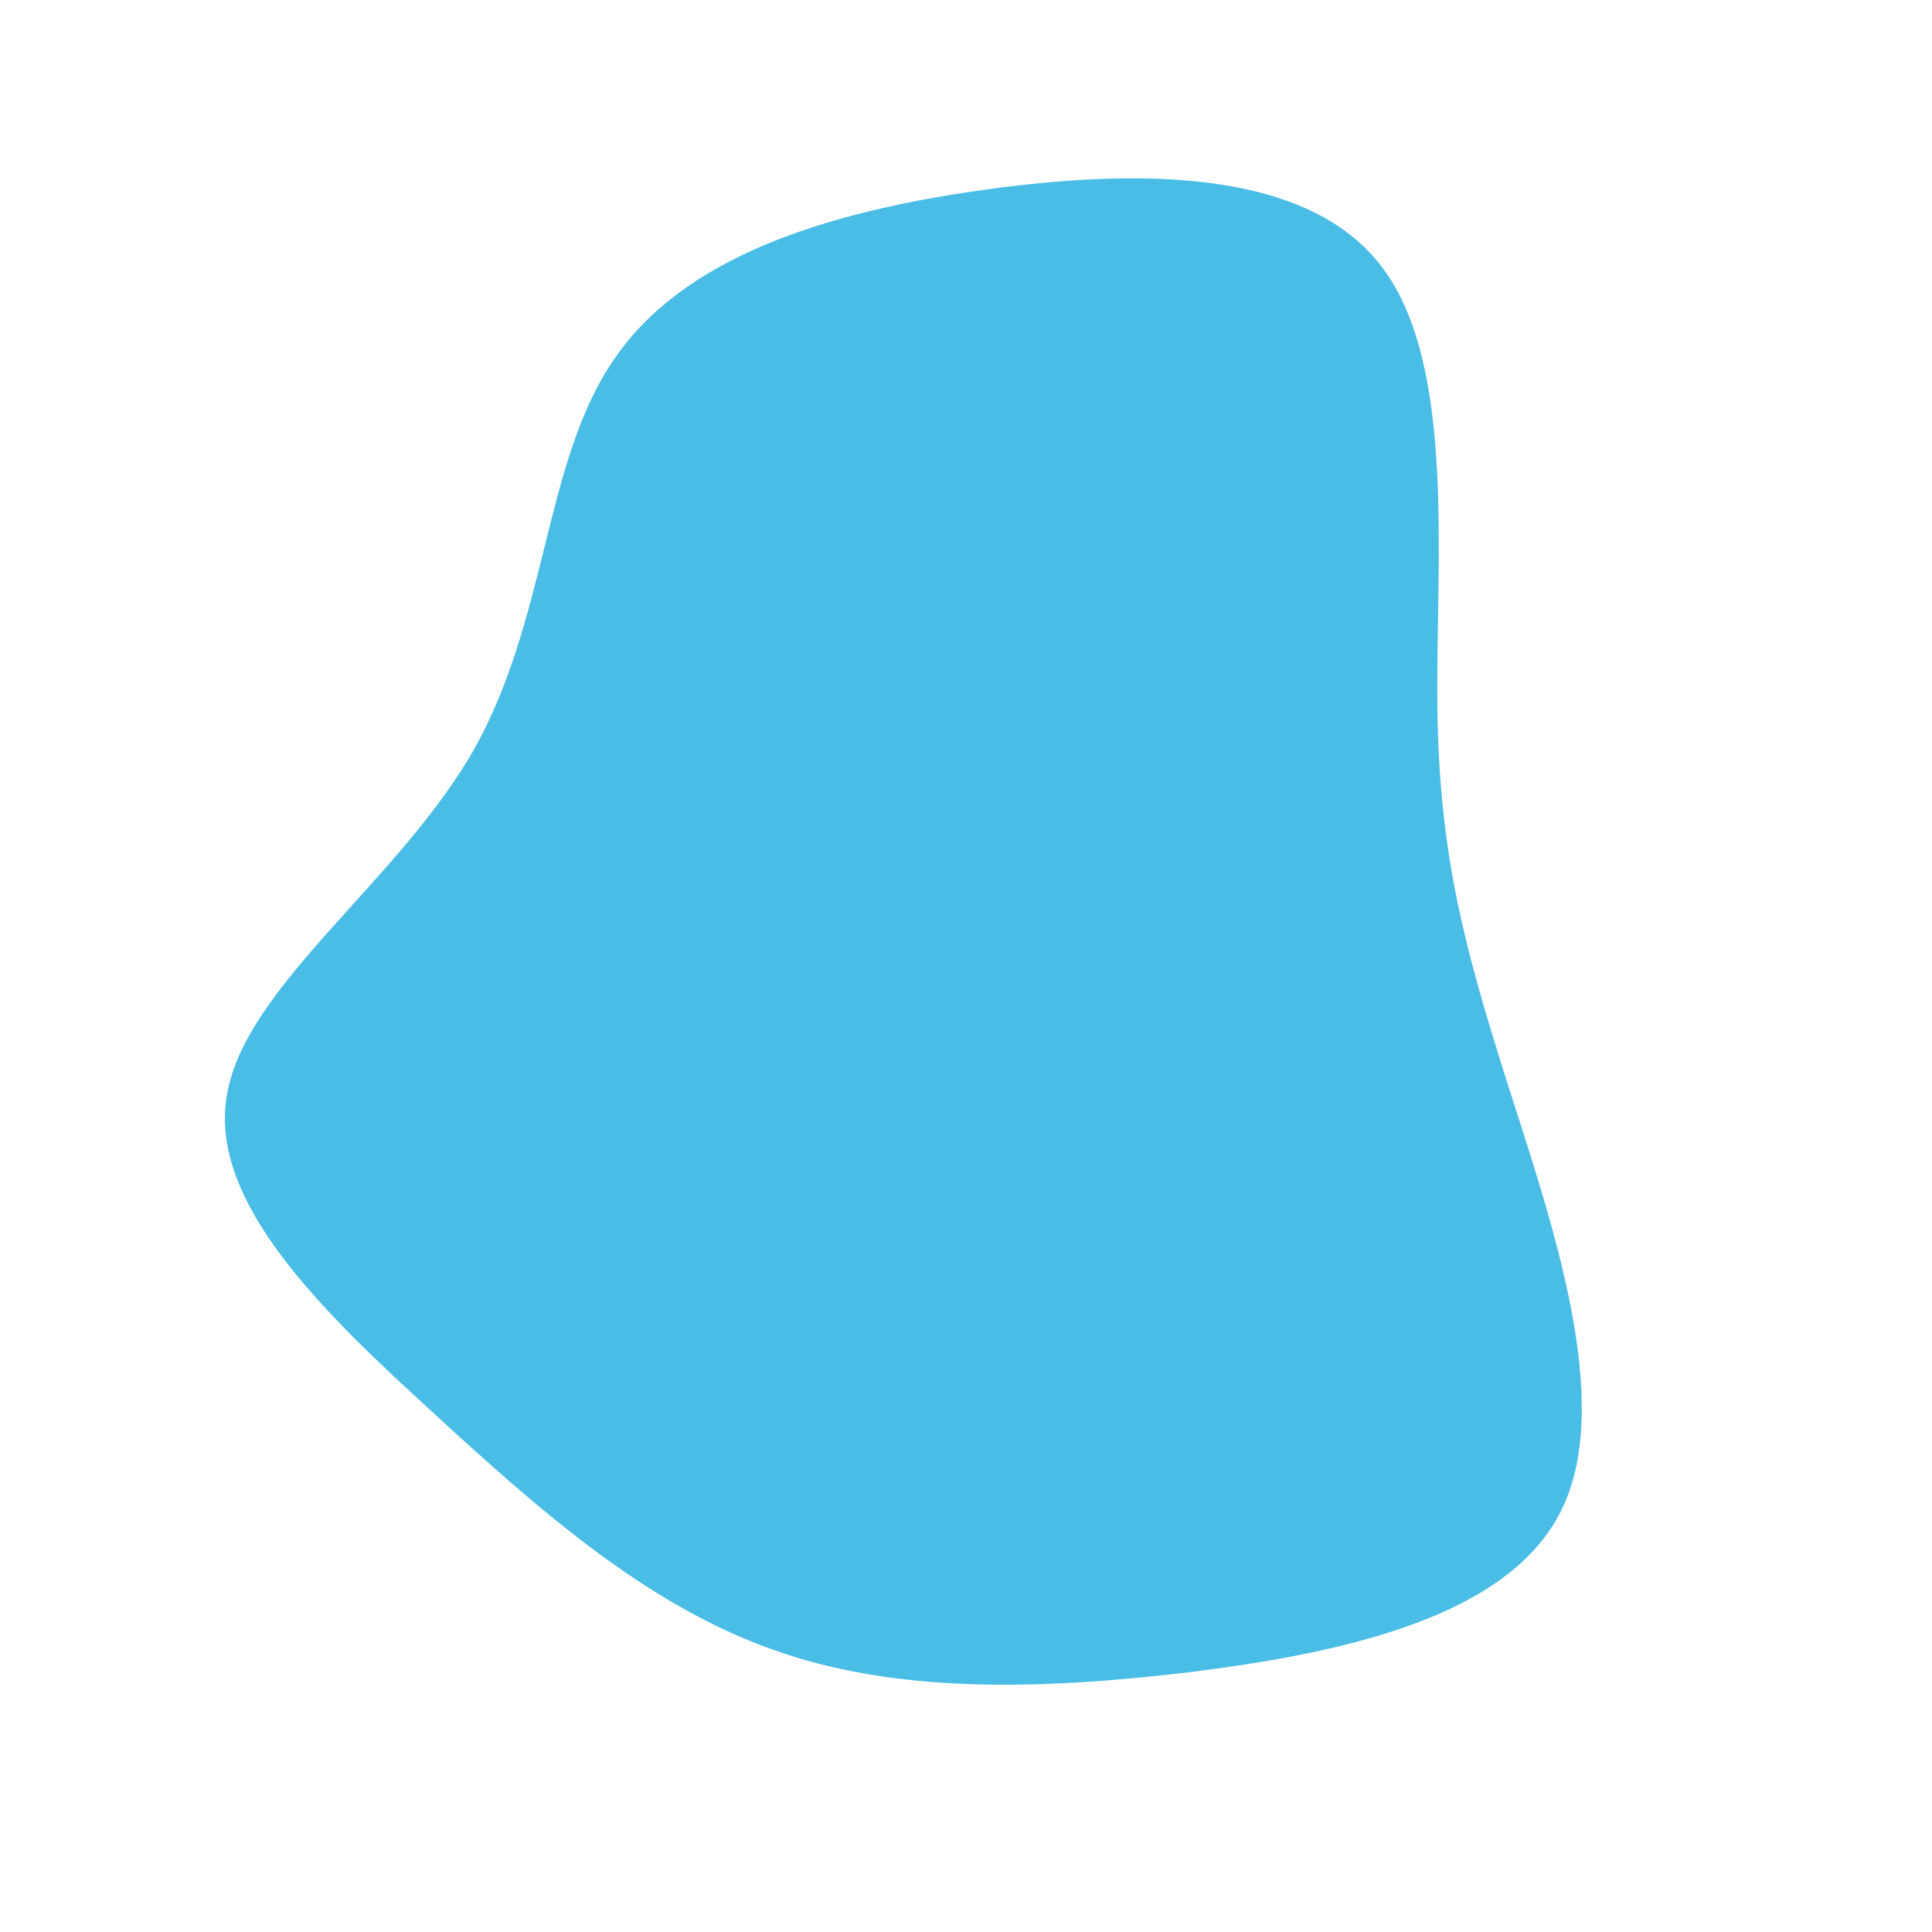 <?xml version="1.0" standalone="no"?>
<svg viewBox="0 0 200 200" xmlns="http://www.w3.org/2000/svg">
  <path fill="#49bde6" d="M43.1,-72.3C50.8,-62.1,48.6,-41.6,48.8,-26.6C49,-11.5,51.6,-1.9,56.1,12.3C60.6,26.4,67.1,45,61.7,56.2C56.3,67.4,39.1,71.1,23.2,73.1C7.2,75,-7.5,75.3,-20.2,70.7C-33,66.1,-43.8,56.7,-55.1,46.3C-66.5,35.9,-78.5,24.4,-76.5,13.3C-74.6,2.1,-58.8,-8.7,-51,-22.3C-43.3,-35.9,-43.7,-52.2,-36.5,-62.7C-29.4,-73.3,-14.7,-78,1.5,-80.3C17.7,-82.6,35.4,-82.6,43.1,-72.3Z" transform="translate(100 100)" />
</svg>
